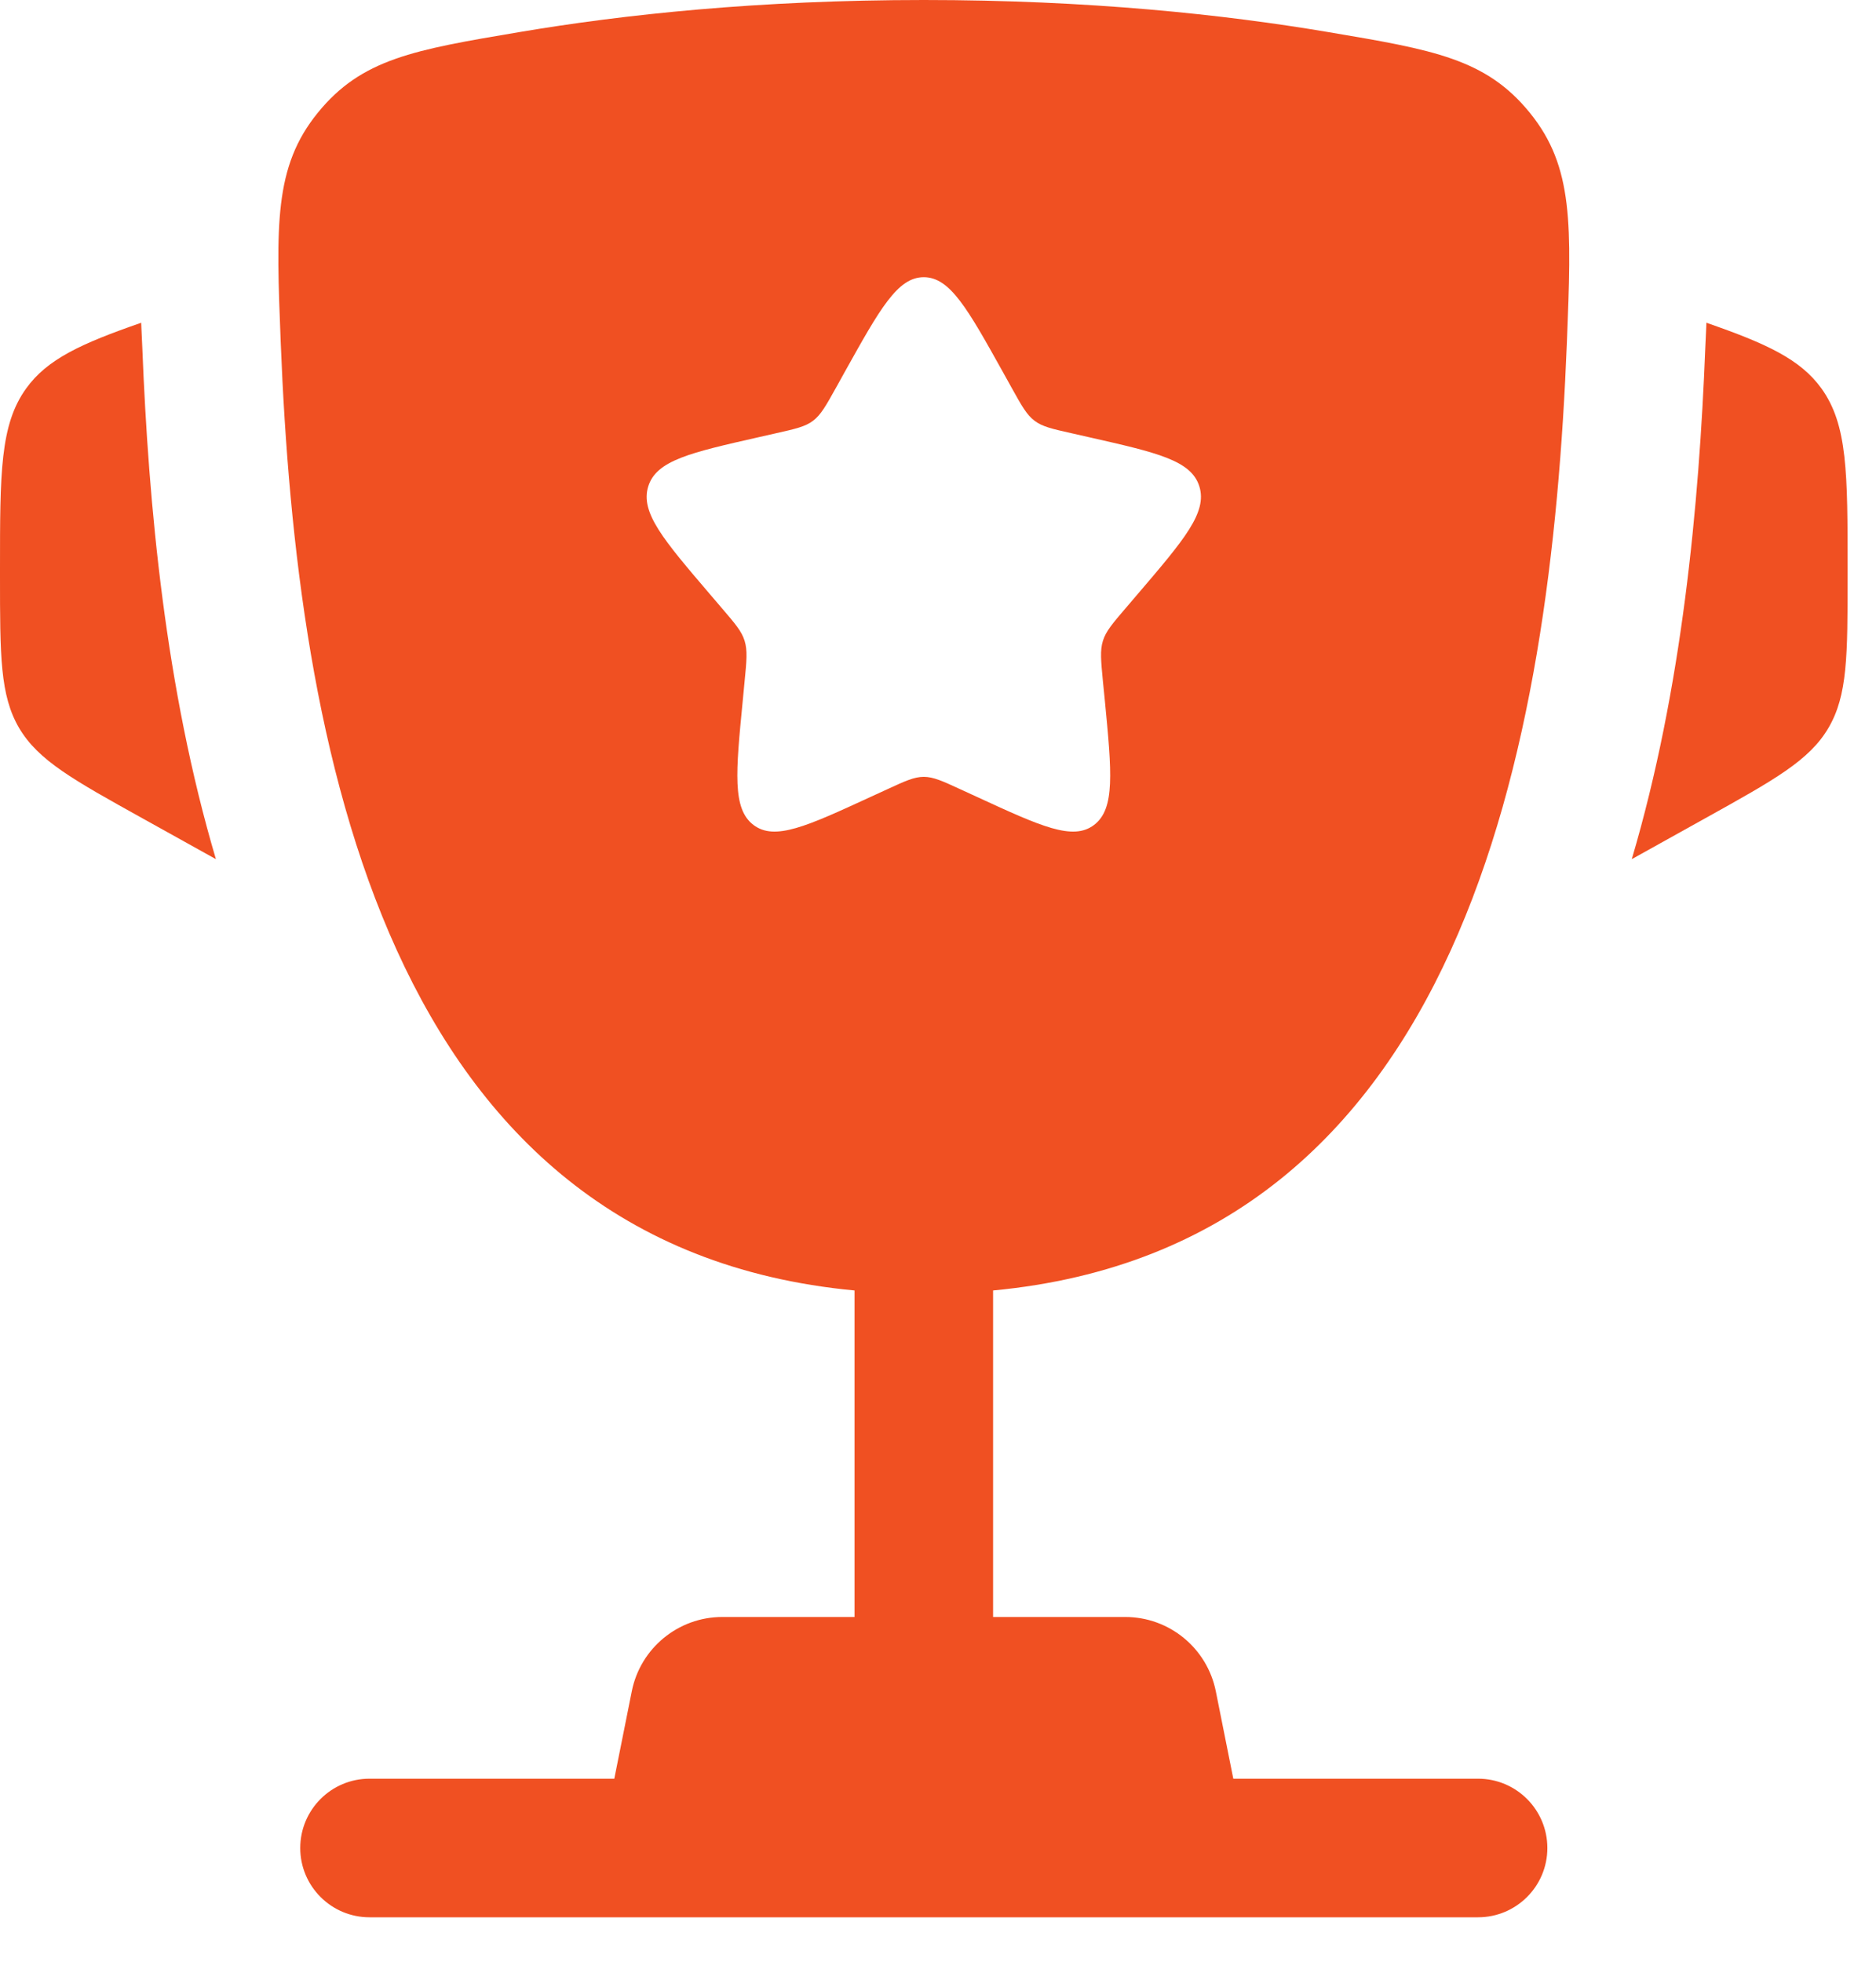 <?xml version="1.0" encoding="utf-8"?>
<svg xmlns="http://www.w3.org/2000/svg" fill="none" height="100%" overflow="visible" preserveAspectRatio="none" style="display: block;" viewBox="0 0 22 23" width="100%">
<g id="Vector">
<path d="M21.667 6.676L21.667 6.754C21.667 7.687 21.667 8.153 21.442 8.535C21.218 8.916 20.81 9.142 19.995 9.595L19.136 10.073C19.728 8.071 19.925 5.919 19.998 4.08C20.002 4.001 20.005 3.921 20.009 3.84L20.011 3.784C20.717 4.029 21.113 4.212 21.36 4.554C21.667 4.98 21.667 5.545 21.667 6.676Z" fill="#F05022"/>
<path d="M5.85325e-07 6.676L3.25478e-06 6.754C2.85669e-05 7.687 4.14712e-05 8.153 0.224 8.535C0.449 8.916 0.857 9.142 1.672 9.595L2.532 10.073C1.939 8.071 1.742 5.92 1.669 4.08C1.665 4.001 1.662 3.921 1.658 3.84L1.656 3.784C0.95 4.029 0.554 4.211 0.307 4.554C-4.42316e-05 4.98 -2.92894e-05 5.545 5.85325e-07 6.676Z" fill="#F05022"/>
<path clip-rule="evenodd" d="M10.834 0C12.766 0 14.357 0.17 15.575 0.376C16.809 0.584 17.426 0.688 17.941 1.323C18.456 1.957 18.429 2.643 18.375 4.015C18.188 8.726 17.171 14.609 11.646 15.13V18.958H13.195C13.712 18.958 14.156 19.323 14.258 19.829L14.463 20.854H17.333C17.782 20.854 18.146 21.218 18.146 21.667C18.146 22.115 17.782 22.479 17.333 22.479H4.333C3.885 22.479 3.521 22.115 3.521 21.667C3.521 21.218 3.885 20.854 4.333 20.854H7.204L7.409 19.829C7.51 19.323 7.955 18.958 8.471 18.958H10.021V15.13C4.496 14.609 3.479 8.726 3.292 4.015C3.238 2.643 3.211 1.957 3.726 1.323C4.241 0.688 4.858 0.584 6.092 0.376C7.31 0.17 8.901 0 10.834 0ZM11.865 4.549L11.759 4.358C11.347 3.619 11.141 3.25 10.833 3.25C10.526 3.25 10.32 3.619 9.908 4.358L9.802 4.549C9.685 4.759 9.626 4.864 9.535 4.933C9.444 5.002 9.33 5.028 9.103 5.079L8.896 5.126C8.097 5.307 7.697 5.397 7.602 5.703C7.507 6.009 7.779 6.327 8.324 6.965L8.465 7.13C8.62 7.311 8.698 7.401 8.732 7.513C8.767 7.625 8.756 7.746 8.732 7.988L8.711 8.208C8.628 9.058 8.587 9.483 8.836 9.672C9.085 9.861 9.459 9.689 10.208 9.344L10.402 9.255C10.614 9.157 10.721 9.108 10.833 9.108C10.946 9.108 11.052 9.157 11.265 9.255L11.459 9.344C12.207 9.689 12.582 9.861 12.83 9.672C13.079 9.483 13.038 9.058 12.956 8.208L12.934 7.988C12.911 7.746 12.899 7.625 12.934 7.513C12.969 7.401 13.046 7.311 13.201 7.13L13.342 6.965C13.887 6.327 14.16 6.009 14.065 5.703C13.97 5.397 13.57 5.307 12.771 5.126L12.564 5.079C12.336 5.028 12.223 5.002 12.132 4.933C12.04 4.864 11.982 4.759 11.865 4.549Z" fill="#F05022" fill-rule="evenodd"/>
</g>
</svg>